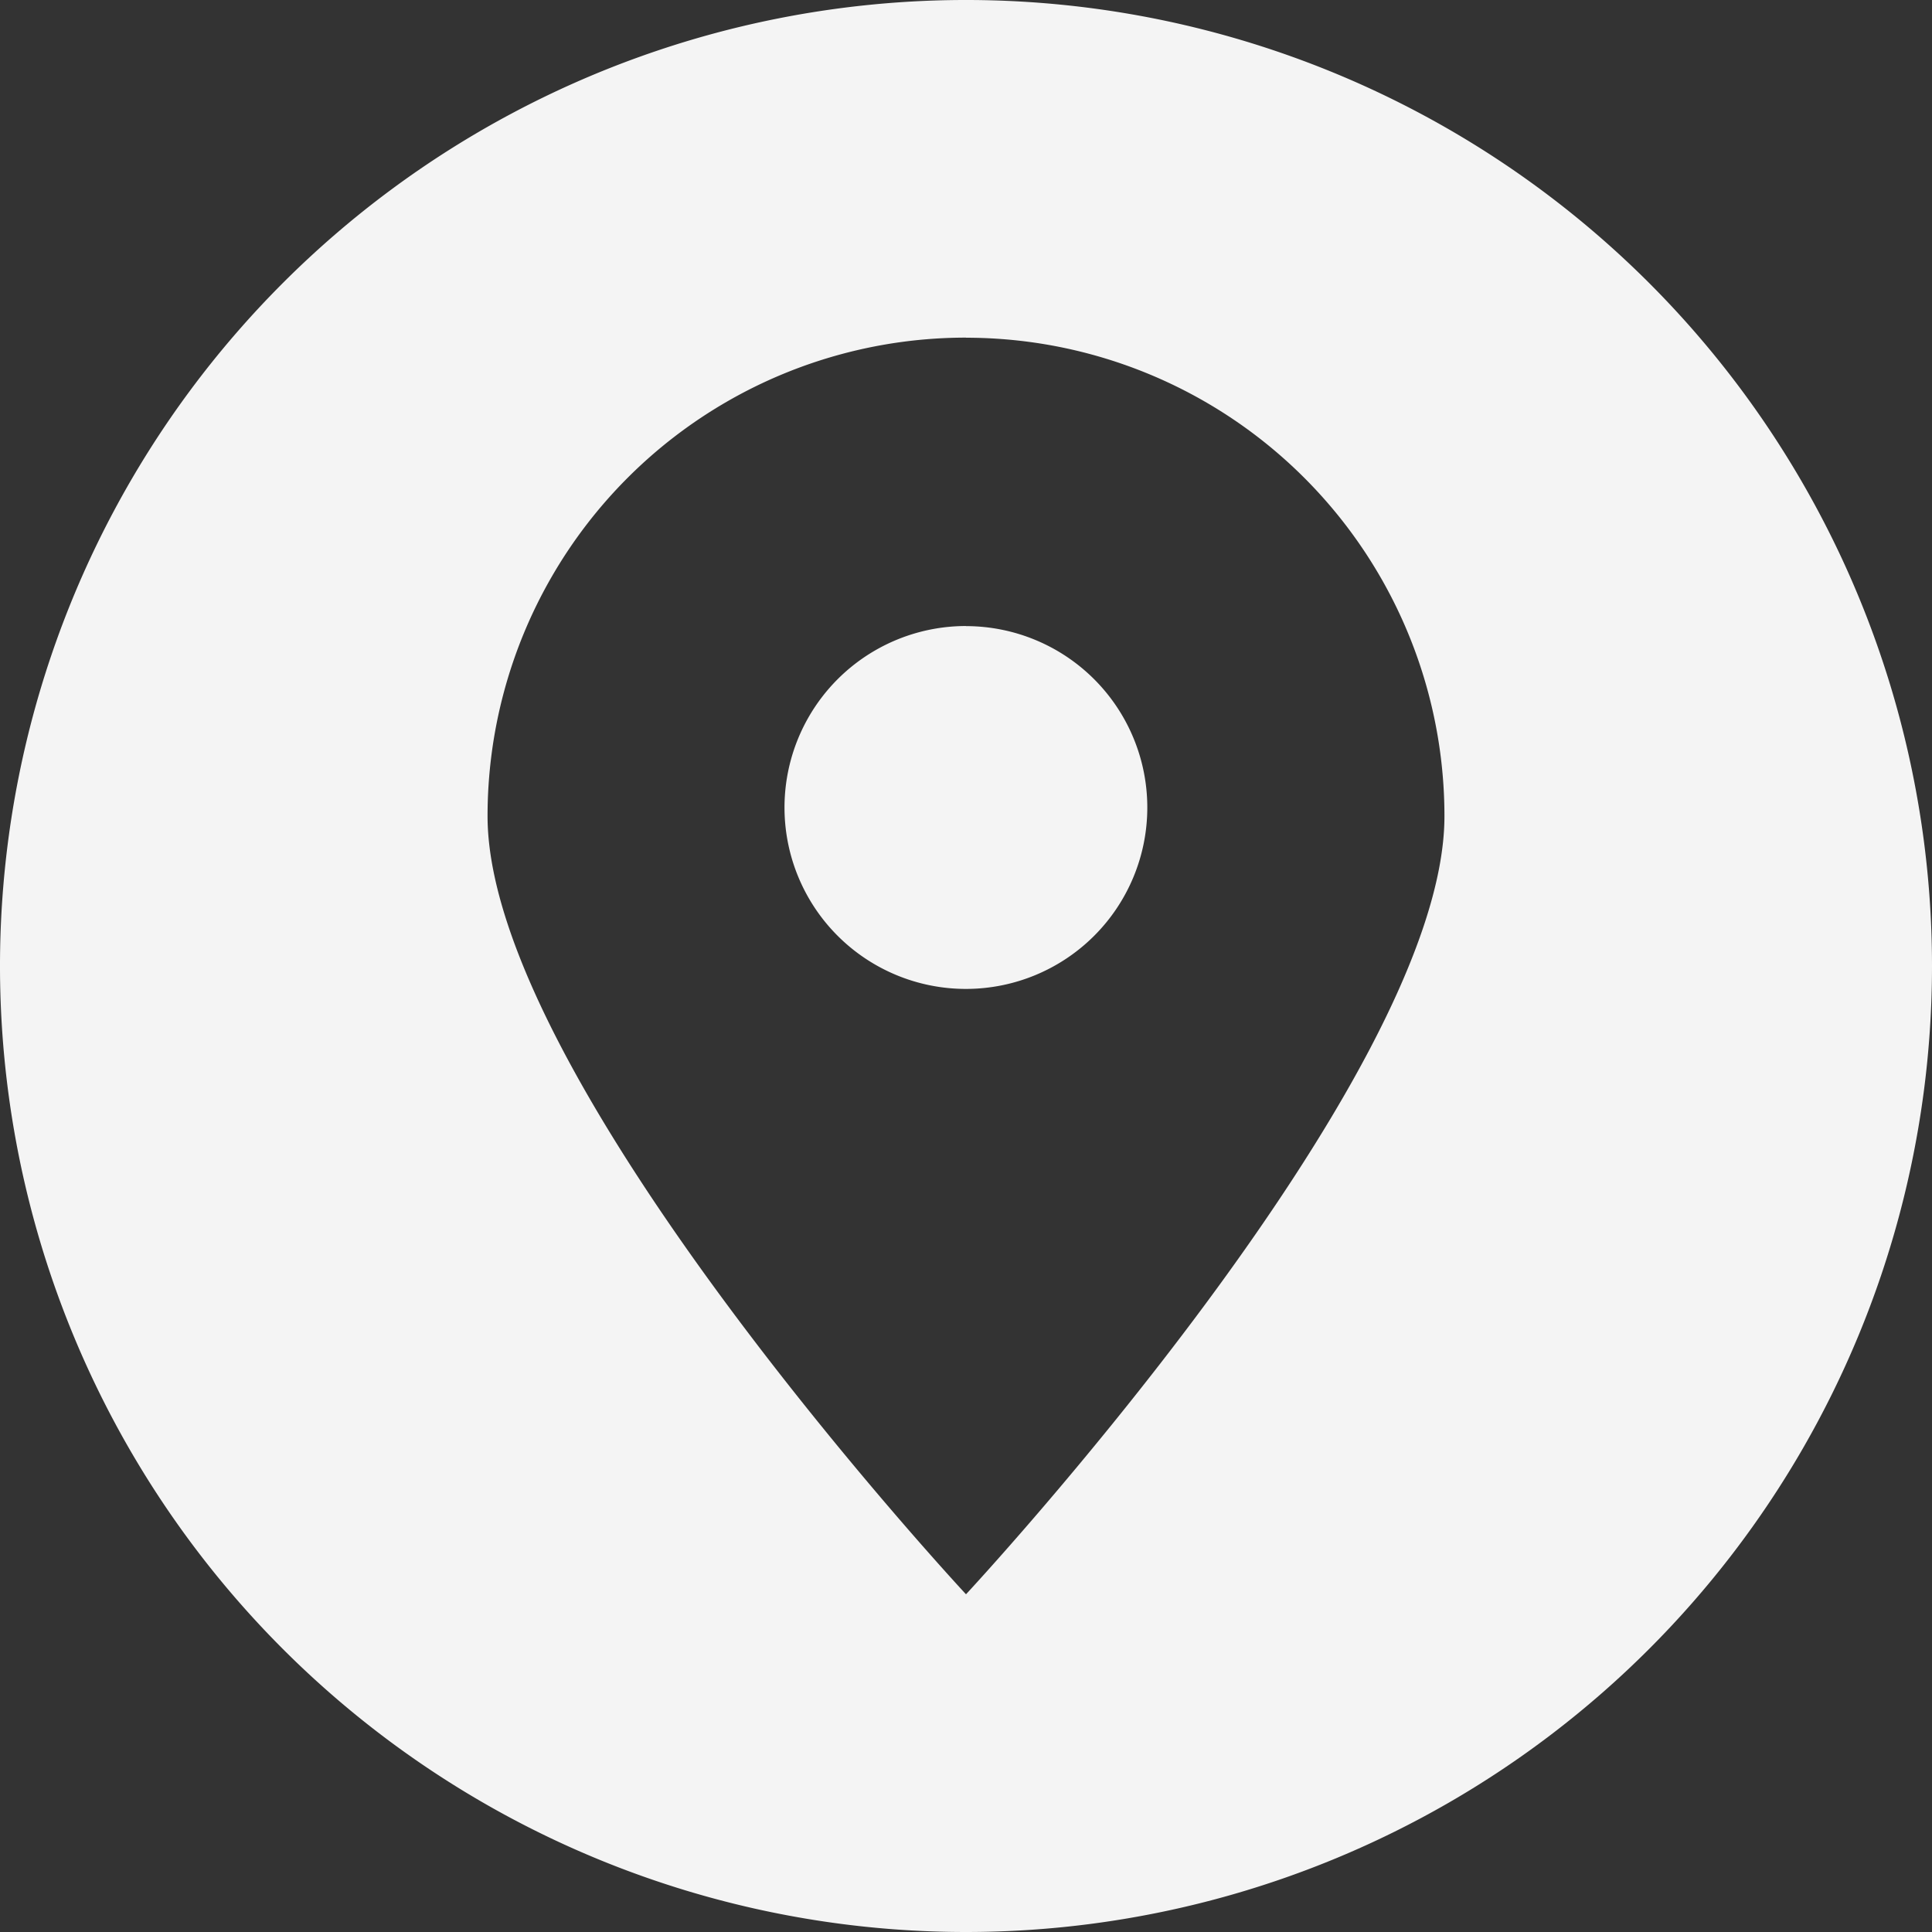 <svg id="图层_x0020_1" xmlns="http://www.w3.org/2000/svg" width="20.566" height="20.566" viewBox="0 0 20.566 20.566">
  <rect x="0" y="0" width="20.566" height="20.566" fill="#333333" stroke="none"/>
  <path id="Path_4" data-name="Path 4" d="M10.283,20.566A10.283,10.283,0,1,1,20.566,10.283,10.284,10.284,0,0,1,10.283,20.566Zm0-16.971a5.093,5.093,0,0,1,5.093,5.093c0,2.813-5.093,8.283-5.093,8.283S5.19,11.5,5.19,8.688A5.093,5.093,0,0,1,10.283,3.594Zm0,3.07A1.931,1.931,0,1,1,8.351,8.6,1.932,1.932,0,0,1,10.283,6.664Z" fill="#f4f4f4" fill-rule="evenodd"/>
</svg>
